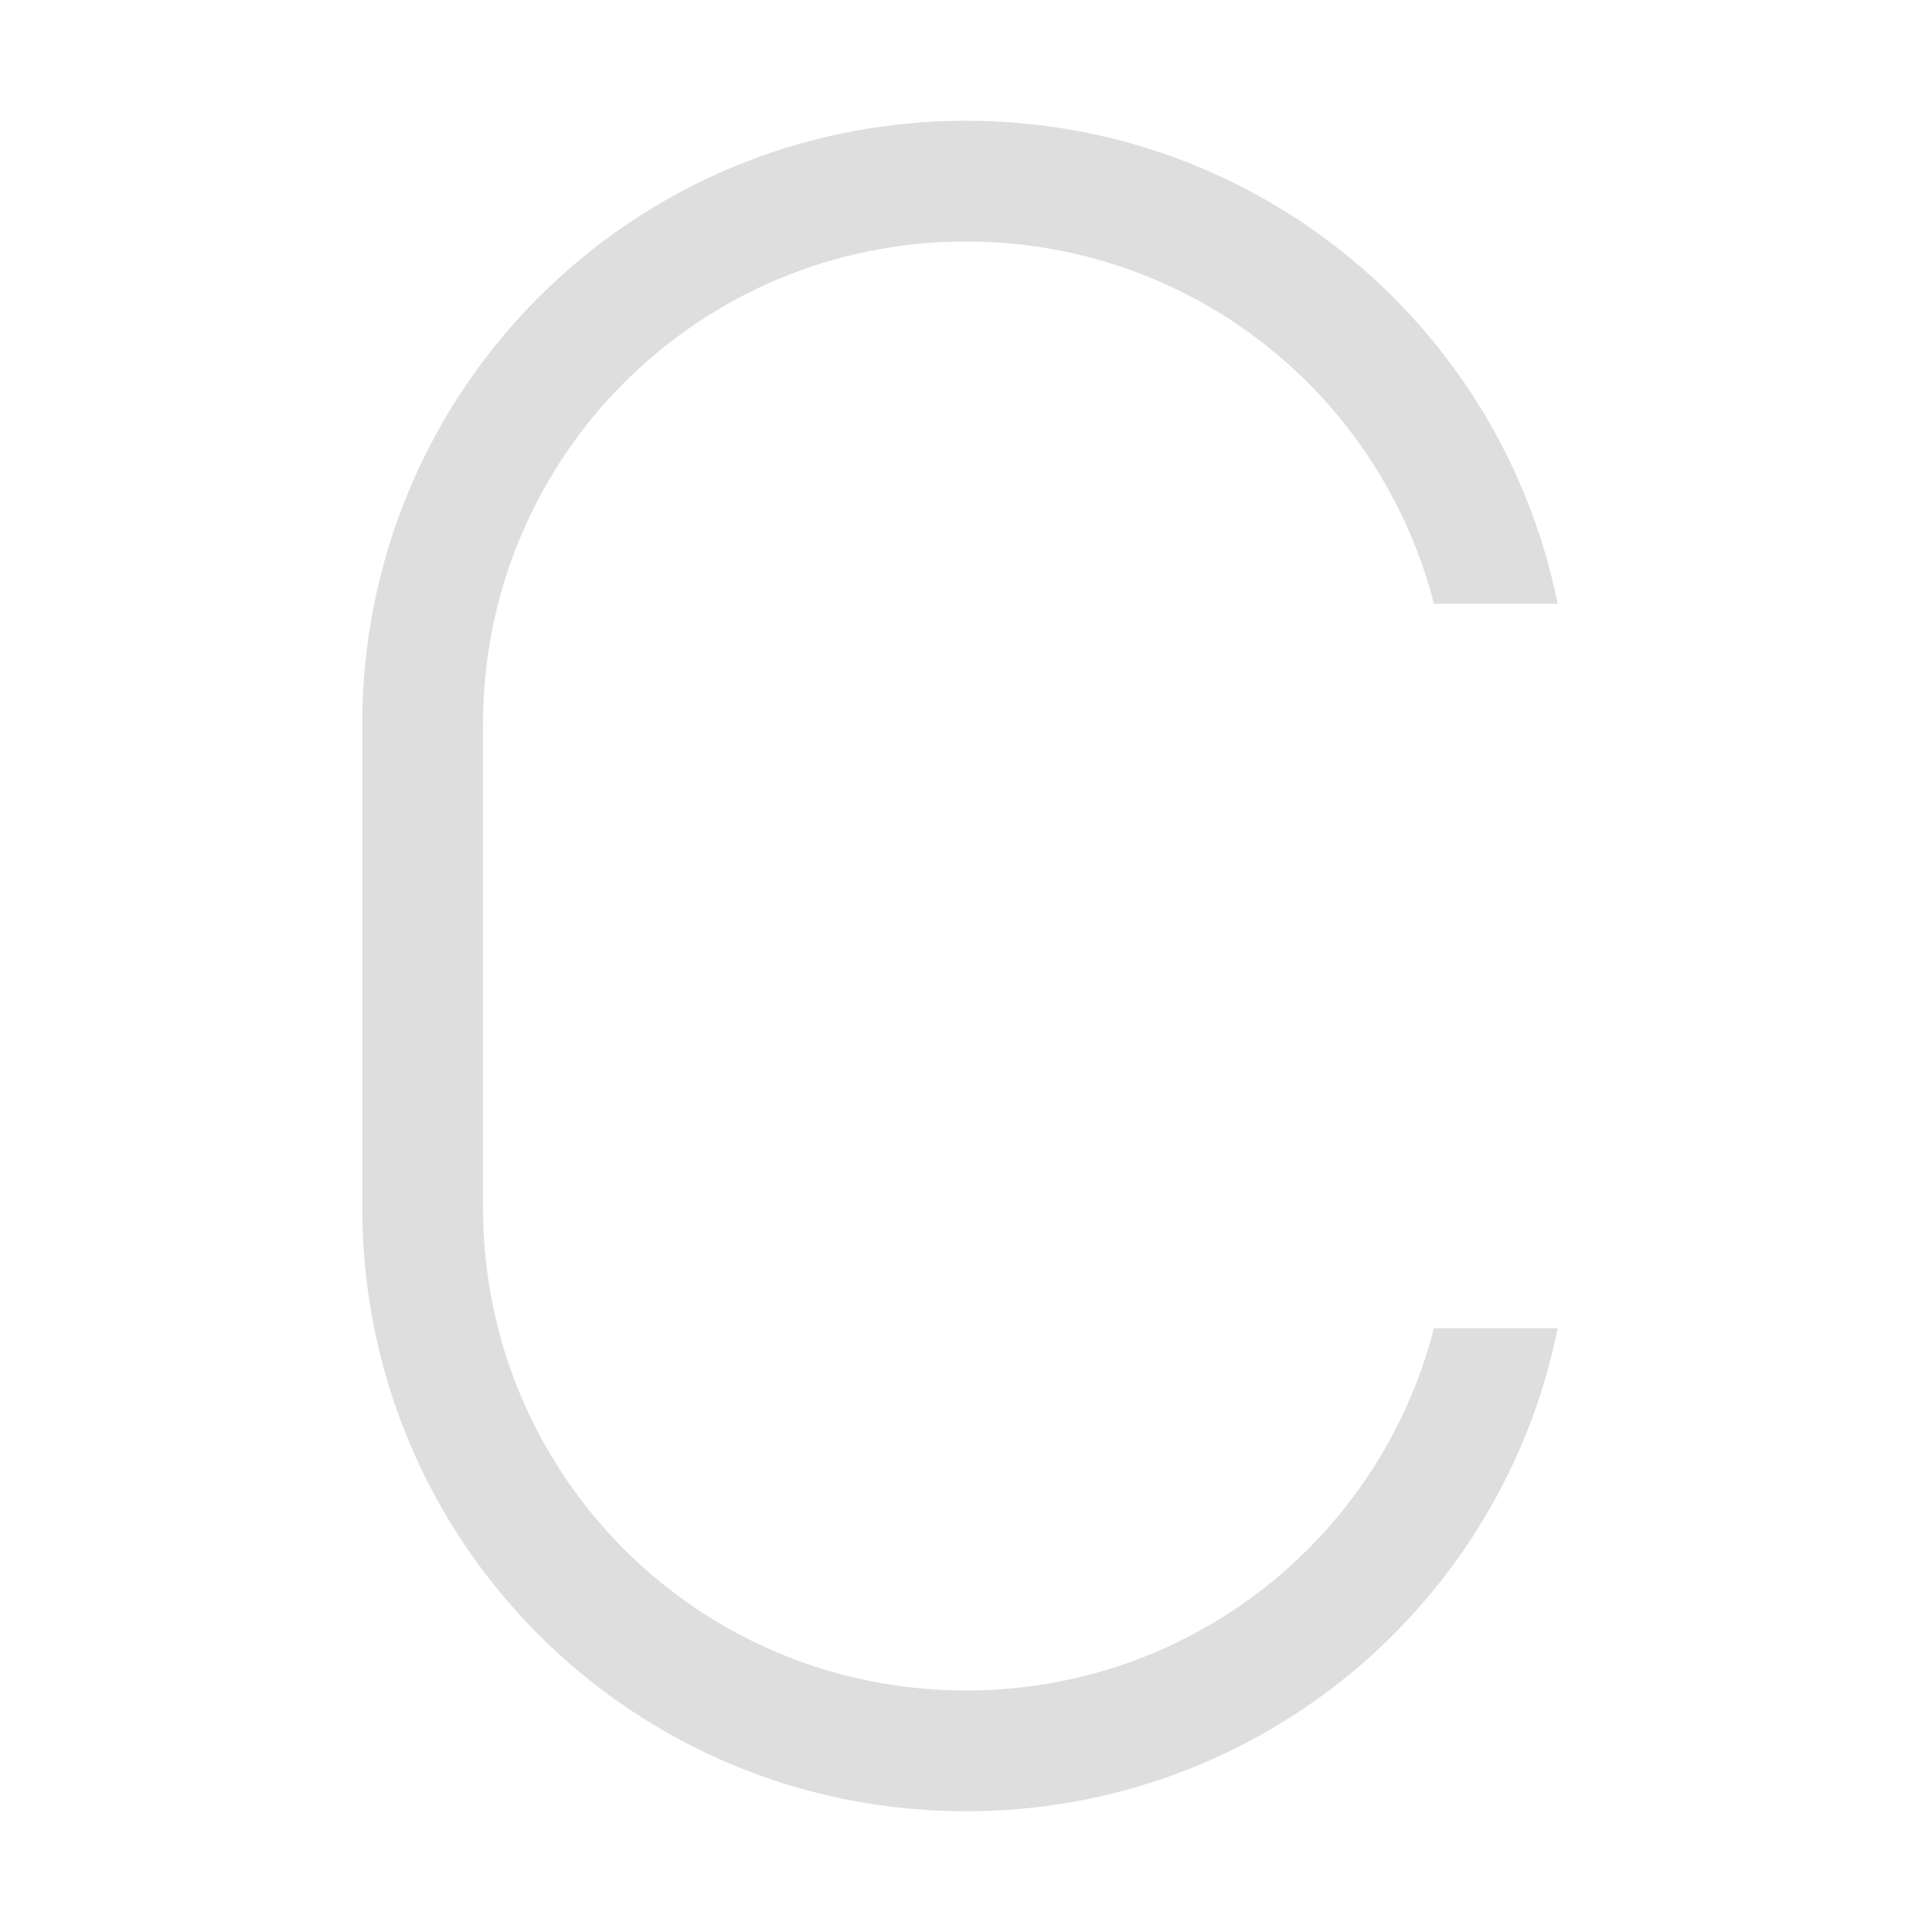 <svg width="16px" height="16px" version="1.1" viewBox="0 0 16 16" xmlns="http://www.w3.org/2000/svg">
 <path d="m8 1c-2.77 0-5 2.23-5 5v4c0 2.77 2.23 5 5 5 2.427 0 4.439-1.713 4.9-4h-1.025c-0.442 1.729-2.005 3-3.875 3-2.216 0-4-1.784-4-4v-4c0-2.216 1.784-4 4-4 1.87 0 3.433 1.271 3.875 3h1.025c-0.461-2.287-2.473-4-4.9-4z" fill="#dedede" fill-rule="evenodd" stop-color="#000000"/>
</svg>
